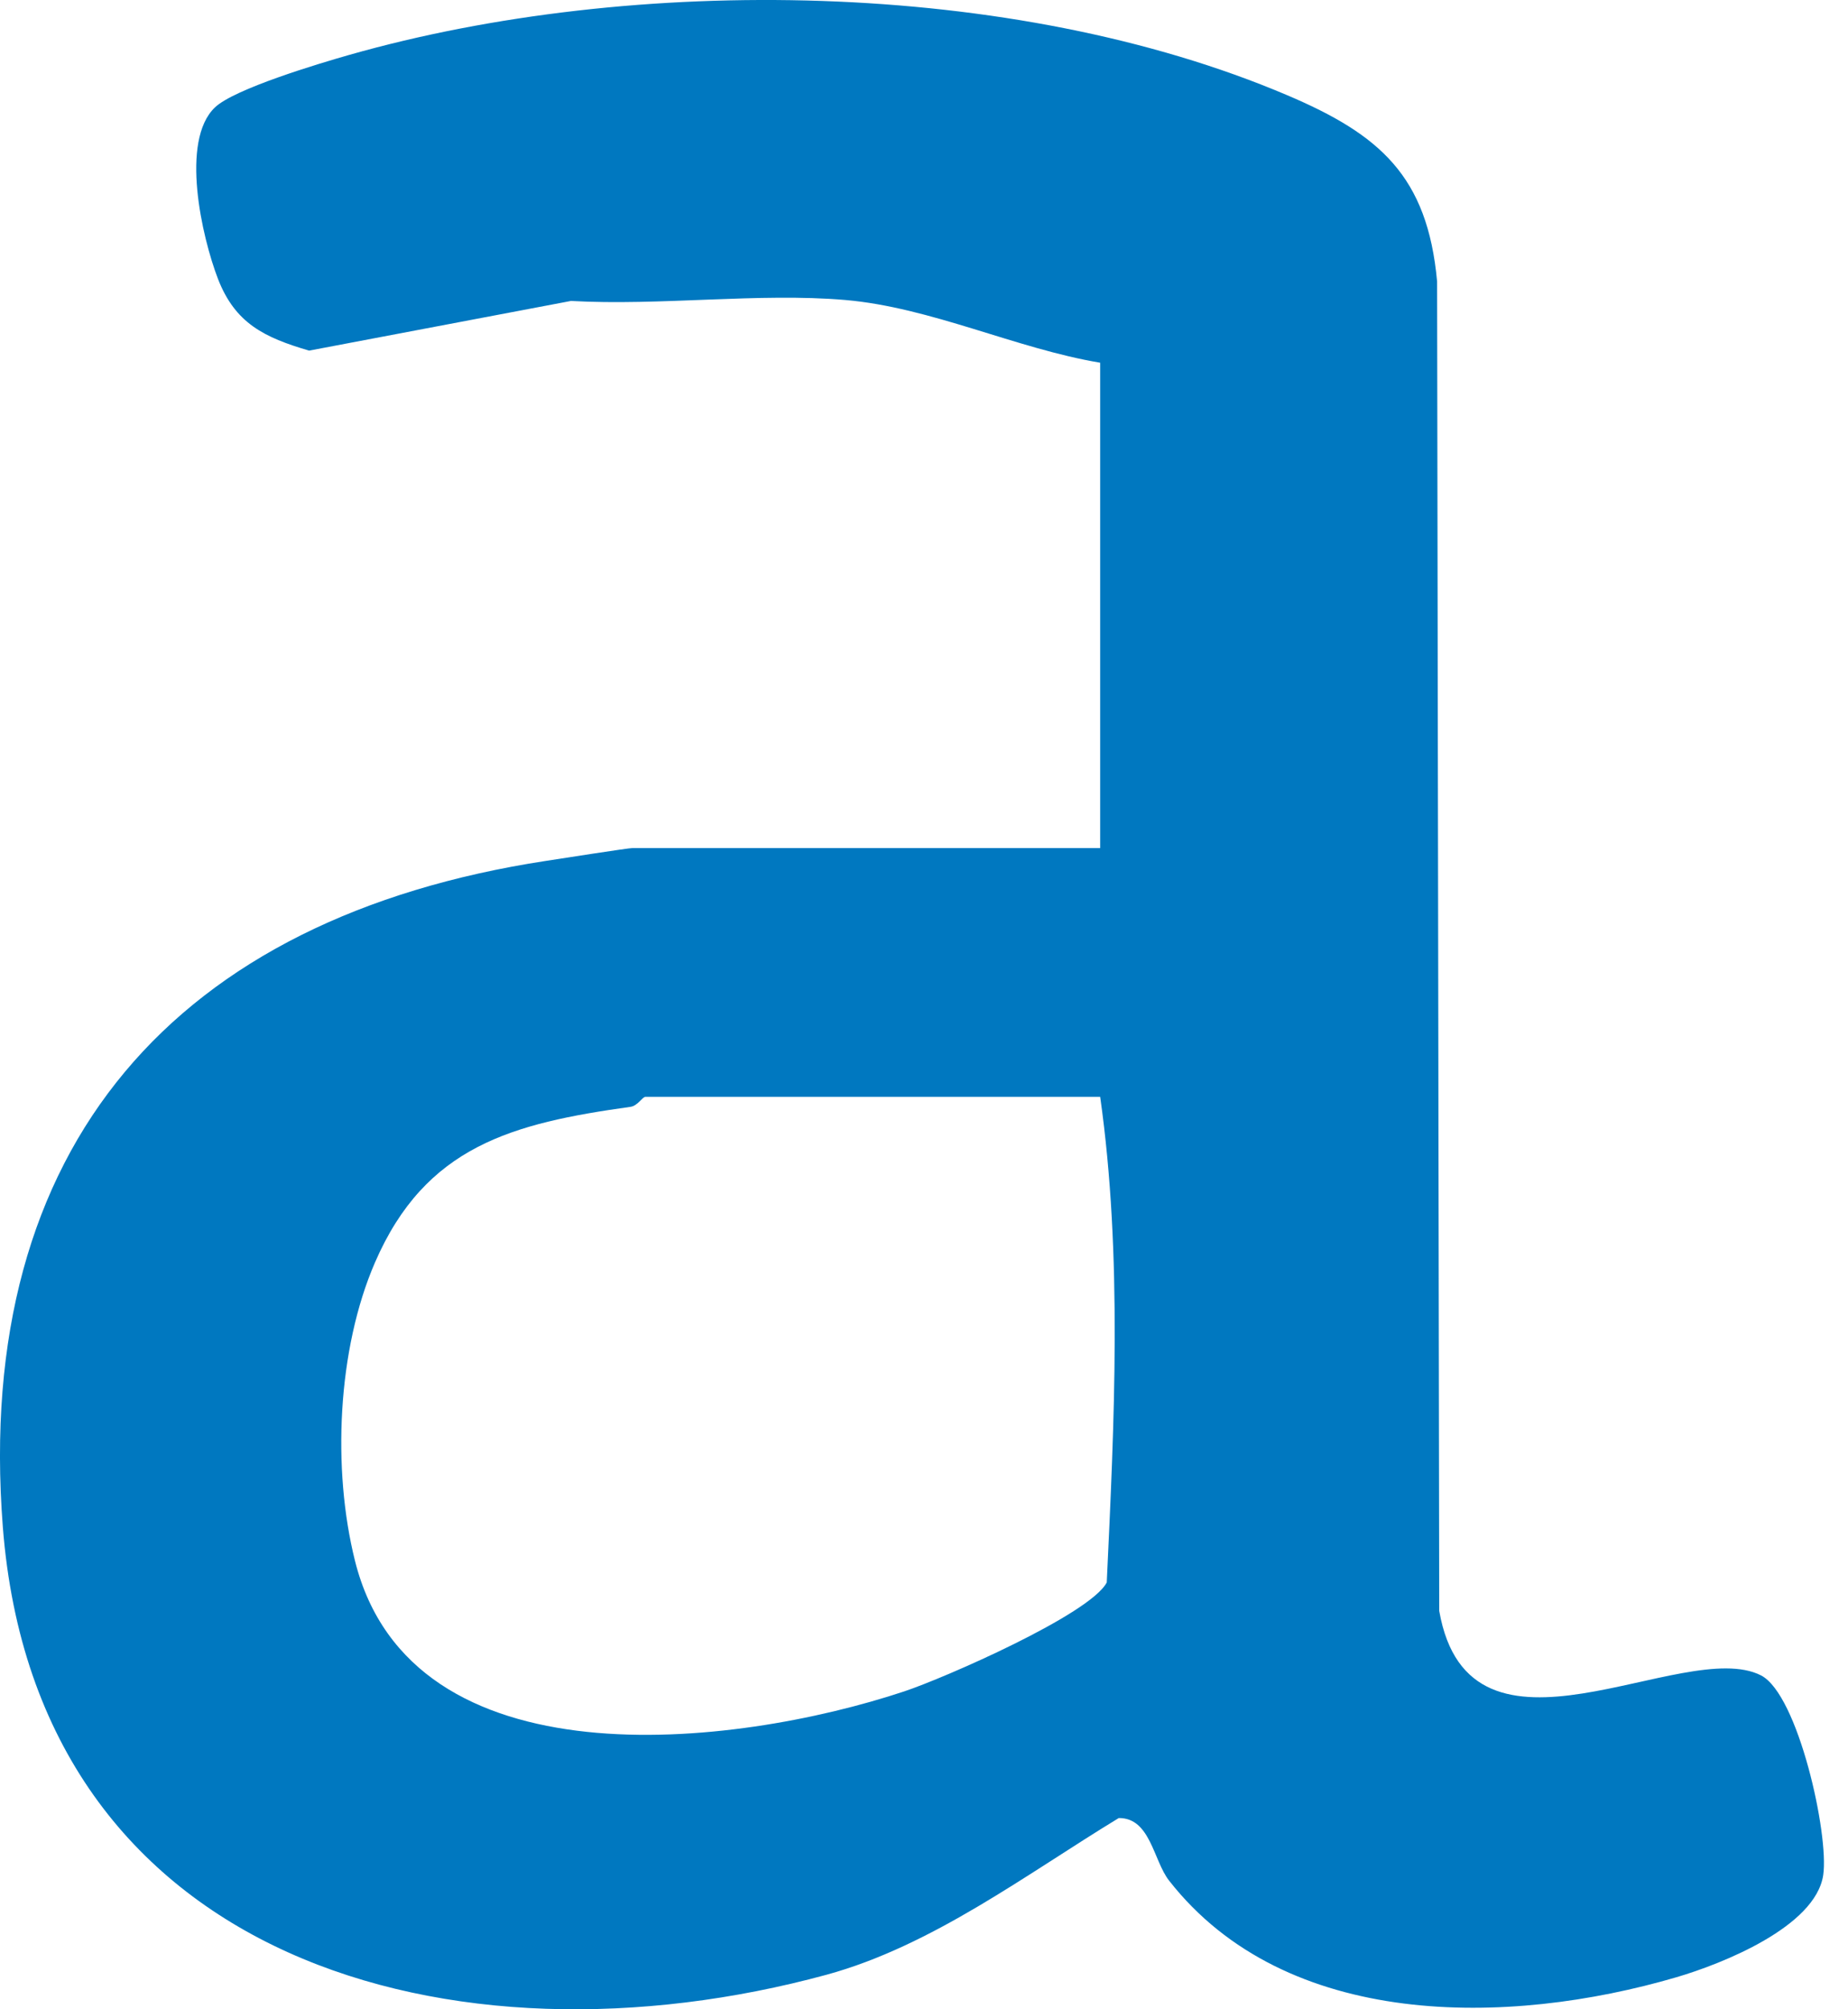 <svg width="46" height="50" viewBox="0 0 46 50" fill="none" xmlns="http://www.w3.org/2000/svg">
<path d="M27.385 21.103V9.026C25.292 8.676 23.171 7.648 21.038 7.465C18.904 7.281 16.423 7.614 14.212 7.489L7.694 8.725C6.582 8.399 5.856 8.048 5.427 6.943C5.023 5.896 4.48 3.502 5.35 2.673C5.834 2.21 7.933 1.583 8.694 1.366C15.768 -0.647 25.211 -0.535 32.04 2.369C34.341 3.347 35.533 4.378 35.772 7.005L35.825 40.086C36.58 44.408 41.908 40.71 43.834 41.691C44.759 42.163 45.532 45.657 45.383 46.66C45.191 47.948 42.862 48.871 41.728 49.203C37.542 50.429 32.012 50.52 29.099 46.796C28.708 46.296 28.636 45.234 27.848 45.241C25.546 46.641 23.202 48.423 20.572 49.141C11.33 51.656 0.912 48.855 0.07 37.993C-0.665 28.5 4.396 22.83 13.588 21.423C13.992 21.361 15.637 21.103 15.749 21.103H27.382H27.385ZM27.385 27.295H16.063C15.991 27.295 15.873 27.519 15.693 27.543C12.759 27.953 10.591 28.515 9.334 31.416C8.396 33.58 8.265 36.558 8.837 38.844C10.24 44.443 18.255 43.502 22.509 42.089C23.5 41.76 27.139 40.17 27.549 39.378C27.736 35.403 27.944 31.236 27.385 27.292V27.295Z" fill="#0078C0"/>
</svg>
